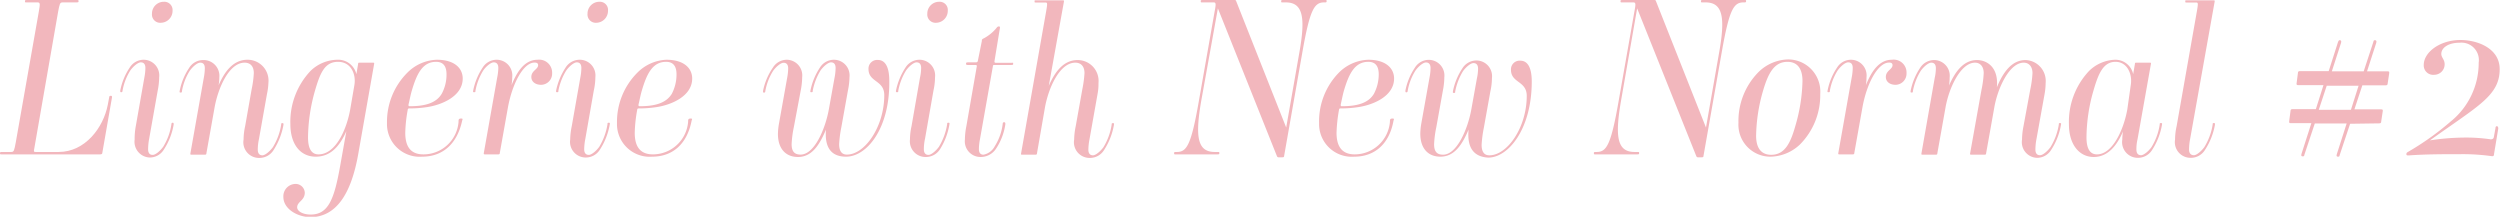 <svg xmlns="http://www.w3.org/2000/svg" viewBox="0 0 239.35 20.75"><defs><style>.cls-1{fill:#f2b7bd;}</style></defs><g id="レイヤー_2" data-name="レイヤー 2"><g id="レイヤー_1-2" data-name="レイヤー 1"><path class="cls-1" d="M10.72,9.34,9.8,14.61c0,.13-.07.17-.23.17H.15c-.13,0-.15,0-.15-.1s0-.13.19-.13h.88c.27,0,.29-.13.44-.92L3.71,1.15C3.85.36,3.85.23,3.6.23H2.53c-.12,0-.14,0-.14-.1s0-.13.19-.13H7.37c.12,0,.15,0,.15.1s0,.13-.19.13H6c-.27,0-.29.13-.44.92L3.25,14.4c0,.11,0,.15.16.15h2.2c2.55,0,4.29-2.34,4.71-4.52l.13-.69c0-.13.06-.17.16-.17S10.74,9.23,10.72,9.34Z"/><path class="cls-1" d="M12.89,13.36A6.78,6.78,0,0,1,13,12.08l.82-4.65a5,5,0,0,0,.1-.92c0-.38-.17-.54-.44-.54s-.71.37-1,.77a5.37,5.37,0,0,0-.75,1.95c0,.1-.05.14-.13.14s-.1-.06-.08-.2a6,6,0,0,1,.9-2.16,1.57,1.57,0,0,1,1.34-.75,1.5,1.5,0,0,1,1.48,1.67,6.78,6.78,0,0,1-.14,1.28l-.82,4.62a5.49,5.49,0,0,0-.1,1c0,.37.16.54.44.54s.71-.38,1-.77a5.66,5.66,0,0,0,.79-2.16c0-.11.05-.15.13-.15s.1.07.08.21a6.27,6.27,0,0,1-.94,2.37,1.57,1.57,0,0,1-1.34.75A1.51,1.51,0,0,1,12.89,13.36ZM15.41,2.18a.79.79,0,0,1-.86-.86A1.13,1.13,0,0,1,15.68.17a.79.79,0,0,1,.84.86A1.14,1.14,0,0,1,15.41,2.18Z"/><path class="cls-1" d="M23.32,13.36a6.05,6.05,0,0,1,.15-1.28l.62-3.52A9.86,9.86,0,0,0,24.3,7c0-.65-.33-1-.88-1-1.5,0-2.55,2.45-2.88,4.31l-.78,4.37c0,.11-.06.13-.17.13H18.36c-.11,0-.15,0-.13-.13l1.28-7.22a5,5,0,0,0,.1-.92c0-.38-.16-.54-.44-.54s-.71.37-1,.77a5.37,5.37,0,0,0-.75,1.95c0,.1,0,.14-.13.14s-.1-.06-.08-.2a6,6,0,0,1,.9-2.16,1.57,1.57,0,0,1,1.34-.75A1.51,1.51,0,0,1,21,7.39a5.12,5.12,0,0,1-.07.77h0c.59-1.34,1.41-2.44,2.77-2.44a2,2,0,0,1,2,2.19A6.12,6.12,0,0,1,25.56,9l-.77,4.33a4.7,4.7,0,0,0-.11,1c0,.37.17.54.44.54s.71-.38,1-.77a5.85,5.85,0,0,0,.8-2.16c0-.11,0-.15.12-.15s.11.07.09.21a6.61,6.61,0,0,1-.94,2.37,1.59,1.59,0,0,1-1.34.75A1.5,1.5,0,0,1,23.32,13.36Z"/><path class="cls-1" d="M27.13,18.86a1.18,1.18,0,0,1,1.13-1.25.88.88,0,0,1,.92.83c0,.76-.73.86-.73,1.41,0,.35.5.69,1.3.69,1.71,0,2.26-1.53,2.82-4.67l.59-3.31h0C32.55,13.94,31.69,15,30.23,15s-2.43-1.17-2.43-3.12A7.1,7.1,0,0,1,29.72,6.8a3.76,3.76,0,0,1,2.56-1.08A1.79,1.79,0,0,1,34.12,7.1h0l.17-1c0-.08,0-.1.19-.1h1.21c.11,0,.15,0,.13.12l-1.53,8.67c-.67,3.75-2.09,6-4.59,6C28.34,20.75,27.13,19.93,27.13,18.86Zm6.4-8.39.4-2.33c.17-1-.29-2.22-1.57-2.22S30.65,7,30.16,8.67a16.84,16.84,0,0,0-.67,4.48c0,1.09.34,1.63,1,1.63C32.17,14.78,33.2,12.33,33.53,10.47Z"/><path class="cls-1" d="M37.05,11.79a6.67,6.67,0,0,1,2-4.88,4.16,4.16,0,0,1,2.78-1.19c1.68,0,2.47.81,2.47,1.8,0,1.69-2,2.53-3.45,2.74a11,11,0,0,1-1.61.12c-.15,0-.19,0-.21.17a13.61,13.61,0,0,0-.23,2.16c0,1.07.33,2.07,1.73,2.07a3.37,3.37,0,0,0,3.37-3.1c0-.21,0-.33.23-.33s.15.06.11.23C43.75,13.82,42.35,15,40.42,15A3.13,3.13,0,0,1,37.05,11.79Zm5.7-4.67c0-.86-.38-1.2-1-1.2-1.32,0-1.86,1.2-2.32,2.75-.13.42-.23,1-.32,1.34,0,.12,0,.16.11.16,1.46,0,2.53-.29,3.07-1.19A3.86,3.86,0,0,0,42.75,7.12Z"/><path class="cls-1" d="M51.81,8.12c-.54,0-.94-.29-.94-.75,0-.61.65-.73.65-1.13,0-.21-.17-.25-.34-.25-1.07,0-2.13,2-2.55,4.29l-.78,4.37c0,.11-.06.13-.16.13H46.45c-.1,0-.15,0-.13-.13L47.6,7.43a5,5,0,0,0,.11-.92c0-.38-.17-.54-.44-.54s-.72.37-1,.77a5.56,5.56,0,0,0-.75,1.95c0,.1,0,.14-.13.14s-.1-.06-.08-.2a6.17,6.17,0,0,1,.9-2.16,1.58,1.58,0,0,1,1.34-.75,1.5,1.5,0,0,1,1.49,1.67,4.08,4.08,0,0,1-.07.77h0c.47-1.15,1.18-2.44,2.5-2.44A1.24,1.24,0,0,1,52.86,7,1.07,1.07,0,0,1,51.81,8.12Z"/><path class="cls-1" d="M54.59,13.36a6.78,6.78,0,0,1,.15-1.28l.82-4.65a5,5,0,0,0,.1-.92c0-.38-.17-.54-.44-.54s-.71.37-1,.77a5.59,5.59,0,0,0-.76,1.95c0,.1,0,.14-.12.14s-.11-.06-.09-.2a6.36,6.36,0,0,1,.9-2.16,1.59,1.59,0,0,1,1.34-.75A1.5,1.5,0,0,1,57,7.39a6.05,6.05,0,0,1-.15,1.28l-.81,4.62a5.55,5.55,0,0,0-.11,1c0,.37.17.54.44.54s.71-.38,1-.77a6,6,0,0,0,.79-2.16c0-.11,0-.15.13-.15s.1.07.08.21a6.43,6.43,0,0,1-.94,2.37,1.58,1.58,0,0,1-1.34.75A1.5,1.5,0,0,1,54.59,13.36ZM57.1,2.18a.79.79,0,0,1-.85-.86A1.13,1.13,0,0,1,57.38.17a.78.78,0,0,1,.83.86A1.14,1.14,0,0,1,57.1,2.18Z"/><path class="cls-1" d="M59.07,11.79a6.67,6.67,0,0,1,2-4.88A4.16,4.16,0,0,1,63.8,5.72c1.68,0,2.47.81,2.47,1.8,0,1.69-2,2.53-3.45,2.74a10.91,10.91,0,0,1-1.61.12c-.15,0-.19,0-.21.17a13.61,13.61,0,0,0-.23,2.16c0,1.07.33,2.07,1.74,2.07a3.39,3.39,0,0,0,3.37-3.1c0-.21,0-.33.23-.33s.14.06.1.23C65.77,13.82,64.37,15,62.44,15A3.13,3.13,0,0,1,59.07,11.79Zm5.7-4.67c0-.86-.38-1.2-1-1.2-1.32,0-1.86,1.2-2.32,2.75-.13.42-.23,1-.32,1.34,0,.12,0,.16.11.16,1.46,0,2.53-.29,3.08-1.19A4,4,0,0,0,64.77,7.12Z"/><path class="cls-1" d="M79.08,12.41h0c-.6,1.41-1.32,2.62-2.68,2.62-1.17,0-1.92-.79-1.92-2.2a6.1,6.1,0,0,1,.1-1l.78-4.36a5,5,0,0,0,.1-.92c0-.38-.17-.54-.44-.54s-.71.37-1,.77a5.37,5.37,0,0,0-.75,1.95c0,.1-.05.14-.13.14s-.1-.06-.08-.2A6,6,0,0,1,74,6.47a1.57,1.57,0,0,1,1.34-.75A1.5,1.5,0,0,1,76.8,7.39a6.78,6.78,0,0,1-.14,1.28L76,12.18a10,10,0,0,0-.21,1.62c0,.65.23,1,.86,1,1.32,0,2.36-2.45,2.7-4.31l.54-3A5,5,0,0,0,80,6.51c0-.38-.17-.54-.44-.54s-.71.37-1,.77a5.76,5.76,0,0,0-.75,1.95c0,.1,0,.14-.13.14s-.1-.06-.08-.2a6.17,6.17,0,0,1,.9-2.16,1.58,1.58,0,0,1,1.34-.75,1.5,1.5,0,0,1,1.49,1.67,6.78,6.78,0,0,1-.15,1.28l-.63,3.51a11.23,11.23,0,0,0-.21,1.62c0,.58.19,1,.74,1,1.73,0,3.58-2.68,3.58-5.69,0-1.45-1.51-1.22-1.51-2.5a.83.83,0,0,1,.9-.87c.54,0,1.09.41,1.09,2C85.2,12.29,83,15,81,15,79.52,15,78.94,14.05,79.08,12.41Z"/><path class="cls-1" d="M87.12,13.36a6.05,6.05,0,0,1,.15-1.28l.81-4.65a4.27,4.27,0,0,0,.11-.92c0-.38-.17-.54-.44-.54s-.71.37-1,.77A5.59,5.59,0,0,0,86,8.69c0,.1,0,.14-.12.14s-.11-.06-.09-.2a6.36,6.36,0,0,1,.9-2.16,1.59,1.59,0,0,1,1.34-.75,1.5,1.5,0,0,1,1.49,1.67,6.05,6.05,0,0,1-.15,1.28l-.81,4.62a4.7,4.7,0,0,0-.11,1c0,.37.17.54.44.54s.71-.38,1-.77a6,6,0,0,0,.79-2.16c0-.11,0-.15.13-.15s.1.07.08.21A6.43,6.43,0,0,1,90,14.28a1.59,1.59,0,0,1-1.34.75A1.5,1.5,0,0,1,87.12,13.36ZM89.63,2.18a.79.79,0,0,1-.85-.86A1.13,1.13,0,0,1,89.91.17a.78.78,0,0,1,.83.86A1.14,1.14,0,0,1,89.63,2.18Z"/><path class="cls-1" d="M92.38,13.36a6.78,6.78,0,0,1,.14-1.28l1-5.74c0-.06,0-.12-.13-.12h-.75c-.15,0-.15-.07-.15-.13s0-.12.19-.12h.73c.17,0,.19-.07.21-.15L94,3.94c0-.13,0-.19.21-.28a4.07,4.07,0,0,0,1.21-1,.25.25,0,0,1,.21-.13c.1,0,.12.06.1.17l-.52,3.16c0,.08,0,.15.13.15H96.9C97,6,97,6,97,6.09s0,.13-.18.13H95.24c-.14,0-.16,0-.18.12l-1.24,7a5.08,5.08,0,0,0-.1.93c0,.37.16.54.44.54A1.55,1.55,0,0,0,95.24,14,5.15,5.15,0,0,0,96,11.85c0-.11.06-.15.14-.15s.13.07.11.21a5.69,5.69,0,0,1-.92,2.37,1.75,1.75,0,0,1-1.47.75A1.5,1.5,0,0,1,92.38,13.36Z"/><path class="cls-1" d="M102.84,13.36a6.78,6.78,0,0,1,.15-1.28l.63-3.52A11.09,11.09,0,0,0,103.83,7c0-.65-.34-1-.88-1-1.51,0-2.58,2.45-2.91,4.31l-.76,4.37c0,.11-.06.13-.16.13H97.88c-.1,0-.15,0-.12-.13l2.4-13.6c.13-.76.13-.84-.08-.84H99.2c-.15,0-.15,0-.15-.11s0-.1.19-.1h2.49c.11,0,.15,0,.13.13l-1.45,8.06h0c.6-1.37,1.42-2.47,2.76-2.47a2,2,0,0,1,2,2.19A5.27,5.27,0,0,1,105.08,9l-.77,4.33a5.55,5.55,0,0,0-.11,1c0,.37.17.54.44.54s.71-.38,1-.77a5.84,5.84,0,0,0,.79-2.16c0-.11,0-.15.13-.15s.1.07.08.21a6.43,6.43,0,0,1-.94,2.37,1.58,1.58,0,0,1-1.34.75A1.5,1.5,0,0,1,102.84,13.36Z"/><path class="cls-1" d="M126.85.23h-.08c-.94,0-1.36.69-2.07,4.71l-1.76,10c0,.1-.06.12-.17.12h-.33a.17.17,0,0,1-.19-.12L116.6.8h0L115,9.69c-.58,3.39-.37,4.86,1.3,4.86h.3c.12,0,.14,0,.14.1s0,.13-.19.13h-4c-.12,0-.14,0-.14-.1s0-.13.19-.13h.08c.94,0,1.36-.69,2.07-4.71l1.53-8.69c.15-.79.15-.92-.1-.92h-1.07c-.13,0-.15,0-.15-.1s0-.13.19-.13h3c.13,0,.17,0,.21.13l4.78,12.08h0l1.25-7.12c.61-3.39.38-4.86-1.29-4.86h-.3c-.12,0-.14,0-.14-.1s0-.13.18-.13h4.05c.1,0,.12,0,.12.1S127,.23,126.85.23Z"/><path class="cls-1" d="M126.29,11.79a6.66,6.66,0,0,1,1.94-4.88A4.18,4.18,0,0,1,131,5.72c1.67,0,2.47.81,2.47,1.8,0,1.69-2,2.53-3.46,2.74a10.81,10.81,0,0,1-1.61.12c-.14,0-.19,0-.21.17a14.88,14.88,0,0,0-.23,2.16c0,1.07.34,2.07,1.74,2.07a3.39,3.39,0,0,0,3.37-3.1c0-.21,0-.33.23-.33s.15.06.11.23C133,13.82,131.58,15,129.66,15A3.13,3.13,0,0,1,126.29,11.79ZM132,7.12c0-.86-.38-1.2-1-1.2-1.32,0-1.87,1.2-2.33,2.75-.12.42-.23,1-.31,1.34,0,.12,0,.16.1.16,1.47,0,2.54-.29,3.08-1.19A4,4,0,0,0,132,7.12Z"/><path class="cls-1" d="M140.6,12.41h0C140,13.82,139.27,15,137.9,15c-1.17,0-1.92-.79-1.92-2.2a6.1,6.1,0,0,1,.1-1l.78-4.36a5,5,0,0,0,.1-.92c0-.38-.17-.54-.44-.54s-.71.37-1,.77a5.37,5.37,0,0,0-.75,1.95c0,.1-.05.14-.13.14s-.1-.06-.08-.2a6,6,0,0,1,.9-2.16,1.57,1.57,0,0,1,1.34-.75,1.5,1.5,0,0,1,1.48,1.67,6.78,6.78,0,0,1-.14,1.28l-.63,3.51a10,10,0,0,0-.21,1.62c0,.65.23,1,.86,1,1.32,0,2.36-2.45,2.7-4.31l.54-3a4.27,4.27,0,0,0,.11-.92c0-.38-.17-.54-.44-.54s-.71.37-1,.77a5.76,5.76,0,0,0-.75,1.95c0,.1,0,.14-.12.14s-.11-.06-.09-.2a6.17,6.17,0,0,1,.9-2.16,1.59,1.59,0,0,1,1.34-.75,1.5,1.5,0,0,1,1.49,1.67,6.05,6.05,0,0,1-.15,1.28l-.63,3.51a11.23,11.23,0,0,0-.21,1.62c0,.58.19,1,.74,1,1.73,0,3.58-2.68,3.58-5.69,0-1.45-1.51-1.22-1.51-2.5a.83.83,0,0,1,.9-.87c.54,0,1.09.41,1.09,2,0,4.54-2.24,7.28-4.17,7.28C141,15,140.46,14.05,140.6,12.41Z"/><path class="cls-1" d="M167,.23h-.08c-.94,0-1.36.69-2.07,4.71l-1.76,10c0,.1-.07.12-.17.12h-.33a.17.17,0,0,1-.19-.12L156.74.8h0l-1.55,8.89c-.58,3.39-.37,4.86,1.3,4.86h.3c.12,0,.14,0,.14.1s0,.13-.19.13h-4c-.12,0-.14,0-.14-.1s0-.13.19-.13h.08c.94,0,1.36-.69,2.07-4.71l1.53-8.69c.15-.79.15-.92-.11-.92h-1.06c-.13,0-.15,0-.15-.1s0-.13.19-.13h3c.13,0,.17,0,.21.13l4.78,12.08h0l1.25-7.12c.61-3.39.38-4.86-1.29-4.86H163c-.12,0-.15,0-.15-.1s0-.13.19-.13h4c.11,0,.13,0,.13.1S167.15.23,167,.23Z"/><path class="cls-1" d="M172.32,13.84A4.22,4.22,0,0,1,169.53,15a3.06,3.06,0,0,1-3.09-3.24,6.66,6.66,0,0,1,1.94-4.88,4.18,4.18,0,0,1,2.79-1.19A3.08,3.08,0,0,1,174.27,9,6.69,6.69,0,0,1,172.32,13.84Zm.25-6.09c0-1-.36-1.83-1.44-1.83-1.32,0-1.87,1.2-2.33,2.75a16.26,16.26,0,0,0-.67,4.33c0,1,.36,1.82,1.45,1.82,1.32,0,1.86-1.19,2.3-2.74A16.3,16.3,0,0,0,172.57,7.75Z"/><path class="cls-1" d="M181.49,8.12c-.55,0-.94-.29-.94-.75,0-.61.64-.73.64-1.13,0-.21-.16-.25-.33-.25-1.07,0-2.14,2-2.55,4.29l-.78,4.37c0,.11-.06.13-.17.13h-1.23c-.11,0-.15,0-.13-.13l1.28-7.22a5,5,0,0,0,.1-.92c0-.38-.16-.54-.44-.54s-.71.37-1,.77a5.37,5.37,0,0,0-.75,1.95c0,.1,0,.14-.13.14s-.1-.06-.08-.2a6,6,0,0,1,.9-2.16,1.57,1.57,0,0,1,1.34-.75,1.5,1.5,0,0,1,1.48,1.67,5.09,5.09,0,0,1-.06.77h0c.46-1.15,1.18-2.44,2.49-2.44A1.23,1.23,0,0,1,182.53,7,1.07,1.07,0,0,1,181.49,8.12Z"/><path class="cls-1" d="M193.59,13.36a6.78,6.78,0,0,1,.14-1.28l.65-3.52A9.86,9.86,0,0,0,194.59,7c0-.65-.36-1-.84-1-1.36,0-2.49,2.4-2.82,4.31l-.78,4.37c0,.11-.06.13-.16.13h-1.24c-.1,0-.15,0-.13-.13l1.09-6.09A9.86,9.86,0,0,0,189.92,7c0-.65-.35-1-.83-1-1.37,0-2.5,2.4-2.83,4.31l-.78,4.37c0,.11-.06.13-.16.13h-1.24c-.1,0-.14,0-.12-.13l1.27-7.22a4.27,4.27,0,0,0,.11-.92c0-.38-.17-.54-.44-.54s-.71.37-1,.77a5.59,5.59,0,0,0-.76,1.95c0,.1,0,.14-.12.14s-.11-.06-.09-.2a6.17,6.17,0,0,1,.9-2.16,1.59,1.59,0,0,1,1.34-.75,1.5,1.5,0,0,1,1.49,1.67,5.09,5.09,0,0,1-.06.77h0c.6-1.36,1.4-2.44,2.68-2.44.9,0,2.09.64,1.9,2.61h0c.63-1.53,1.47-2.61,2.75-2.61a2,2,0,0,1,1.92,2.19,6.12,6.12,0,0,1-.1,1.05l-.78,4.33a5.49,5.49,0,0,0-.1,1c0,.37.16.54.44.54s.71-.38,1-.77a5.85,5.85,0,0,0,.8-2.16c0-.11,0-.15.12-.15s.11.07.08.21a6.27,6.27,0,0,1-.94,2.37,1.57,1.57,0,0,1-1.34.75A1.5,1.5,0,0,1,193.59,13.36Z"/><path class="cls-1" d="M203.19,13.36a4.26,4.26,0,0,1,.07-.78h0c-.59,1.36-1.45,2.45-2.81,2.45s-2.37-1.17-2.37-3.12A7.11,7.11,0,0,1,200,6.8a3.73,3.73,0,0,1,2.49-1.08,1.74,1.74,0,0,1,1.74,1.38h0l.17-1c0-.08,0-.1.19-.1h1.21c.11,0,.15,0,.13.12l-1.28,7.2a4.08,4.08,0,0,0-.11,1c0,.37.17.54.44.54s.72-.38,1-.77a5.66,5.66,0,0,0,.79-2.16c0-.11,0-.15.13-.15s.1.07.08.21a6.43,6.43,0,0,1-.94,2.37,1.59,1.59,0,0,1-1.36.75A1.5,1.5,0,0,1,203.19,13.36ZM204,8.14c.17-1-.31-2.22-1.46-2.22S200.91,7,200.43,8.67a16.45,16.45,0,0,0-.67,4.48c0,1.09.34,1.63,1,1.63,1.53,0,2.58-2.45,2.91-4.31Z"/><path class="cls-1" d="M208.24,13.36a6.05,6.05,0,0,1,.15-1.28l1.94-11c.13-.76.13-.84-.08-.84h-.88c-.15,0-.15,0-.15-.11s0-.1.19-.1h2.49c.11,0,.15,0,.13.13l-2.35,13.16a5.49,5.49,0,0,0-.1,1c0,.37.19.54.46.54s.71-.38,1-.77a5.85,5.85,0,0,0,.8-2.16c0-.11,0-.15.12-.15s.11.07.09.21a6.44,6.44,0,0,1-.95,2.37,1.58,1.58,0,0,1-1.36.75A1.5,1.5,0,0,1,208.24,13.36Z"/><path class="cls-1" d="M225,11.85l-1,3c0,.11-.06.17-.19.15s-.12-.1-.08-.25l.94-2.93h-3.05l-1,3c0,.11-.06.17-.19.15s-.12-.1-.08-.25l.94-2.93h-2c-.12,0-.14-.06-.12-.21l.12-.92c0-.17.07-.21.19-.21h2.24l.73-2.3H220c-.12,0-.15-.07-.12-.21l.12-.92c0-.17.06-.21.19-.21h2.76L223.85,4c.05-.1.07-.17.19-.15s.13.11.09.26l-.88,2.72h3.05L227.23,4c0-.1.06-.17.18-.15s.13.11.09.26l-.88,2.72h2c.12,0,.14.06.12.21l-.14.92c0,.16-.07.21-.19.21h-2.24l-.76,2.3H228c.12,0,.15.06.12.21l-.14.92c0,.17-.06.21-.19.21Zm-3-1.34h3.08l.73-2.3h-3.05Z"/><path class="cls-1" d="M239.18,12.33l-.4,2.41c0,.17-.06.23-.23.21a19.84,19.84,0,0,0-2.93-.19c-1.51,0-3.43,0-5,.12-.13,0-.23,0-.23-.1s0-.15.14-.23a26.36,26.36,0,0,0,4.09-2.91A7.2,7.2,0,0,0,237.31,6a1.67,1.67,0,0,0-1.82-1.91c-1.13,0-1.76.51-1.76,1.07,0,.36.32.52.32,1a1,1,0,0,1-1,1,.9.9,0,0,1-1-.94c0-1.21,1.53-2.39,3.52-2.39,1.63,0,3.75.8,3.75,2.79,0,2.55-2.08,3.52-6.68,6.82v0a22.7,22.7,0,0,1,3.39-.27,16.05,16.05,0,0,1,2.43.17c.23,0,.29-.11.31-.27l.15-.82c0-.12.06-.17.14-.17S239.2,12.23,239.18,12.33Z"/></g></g></svg>